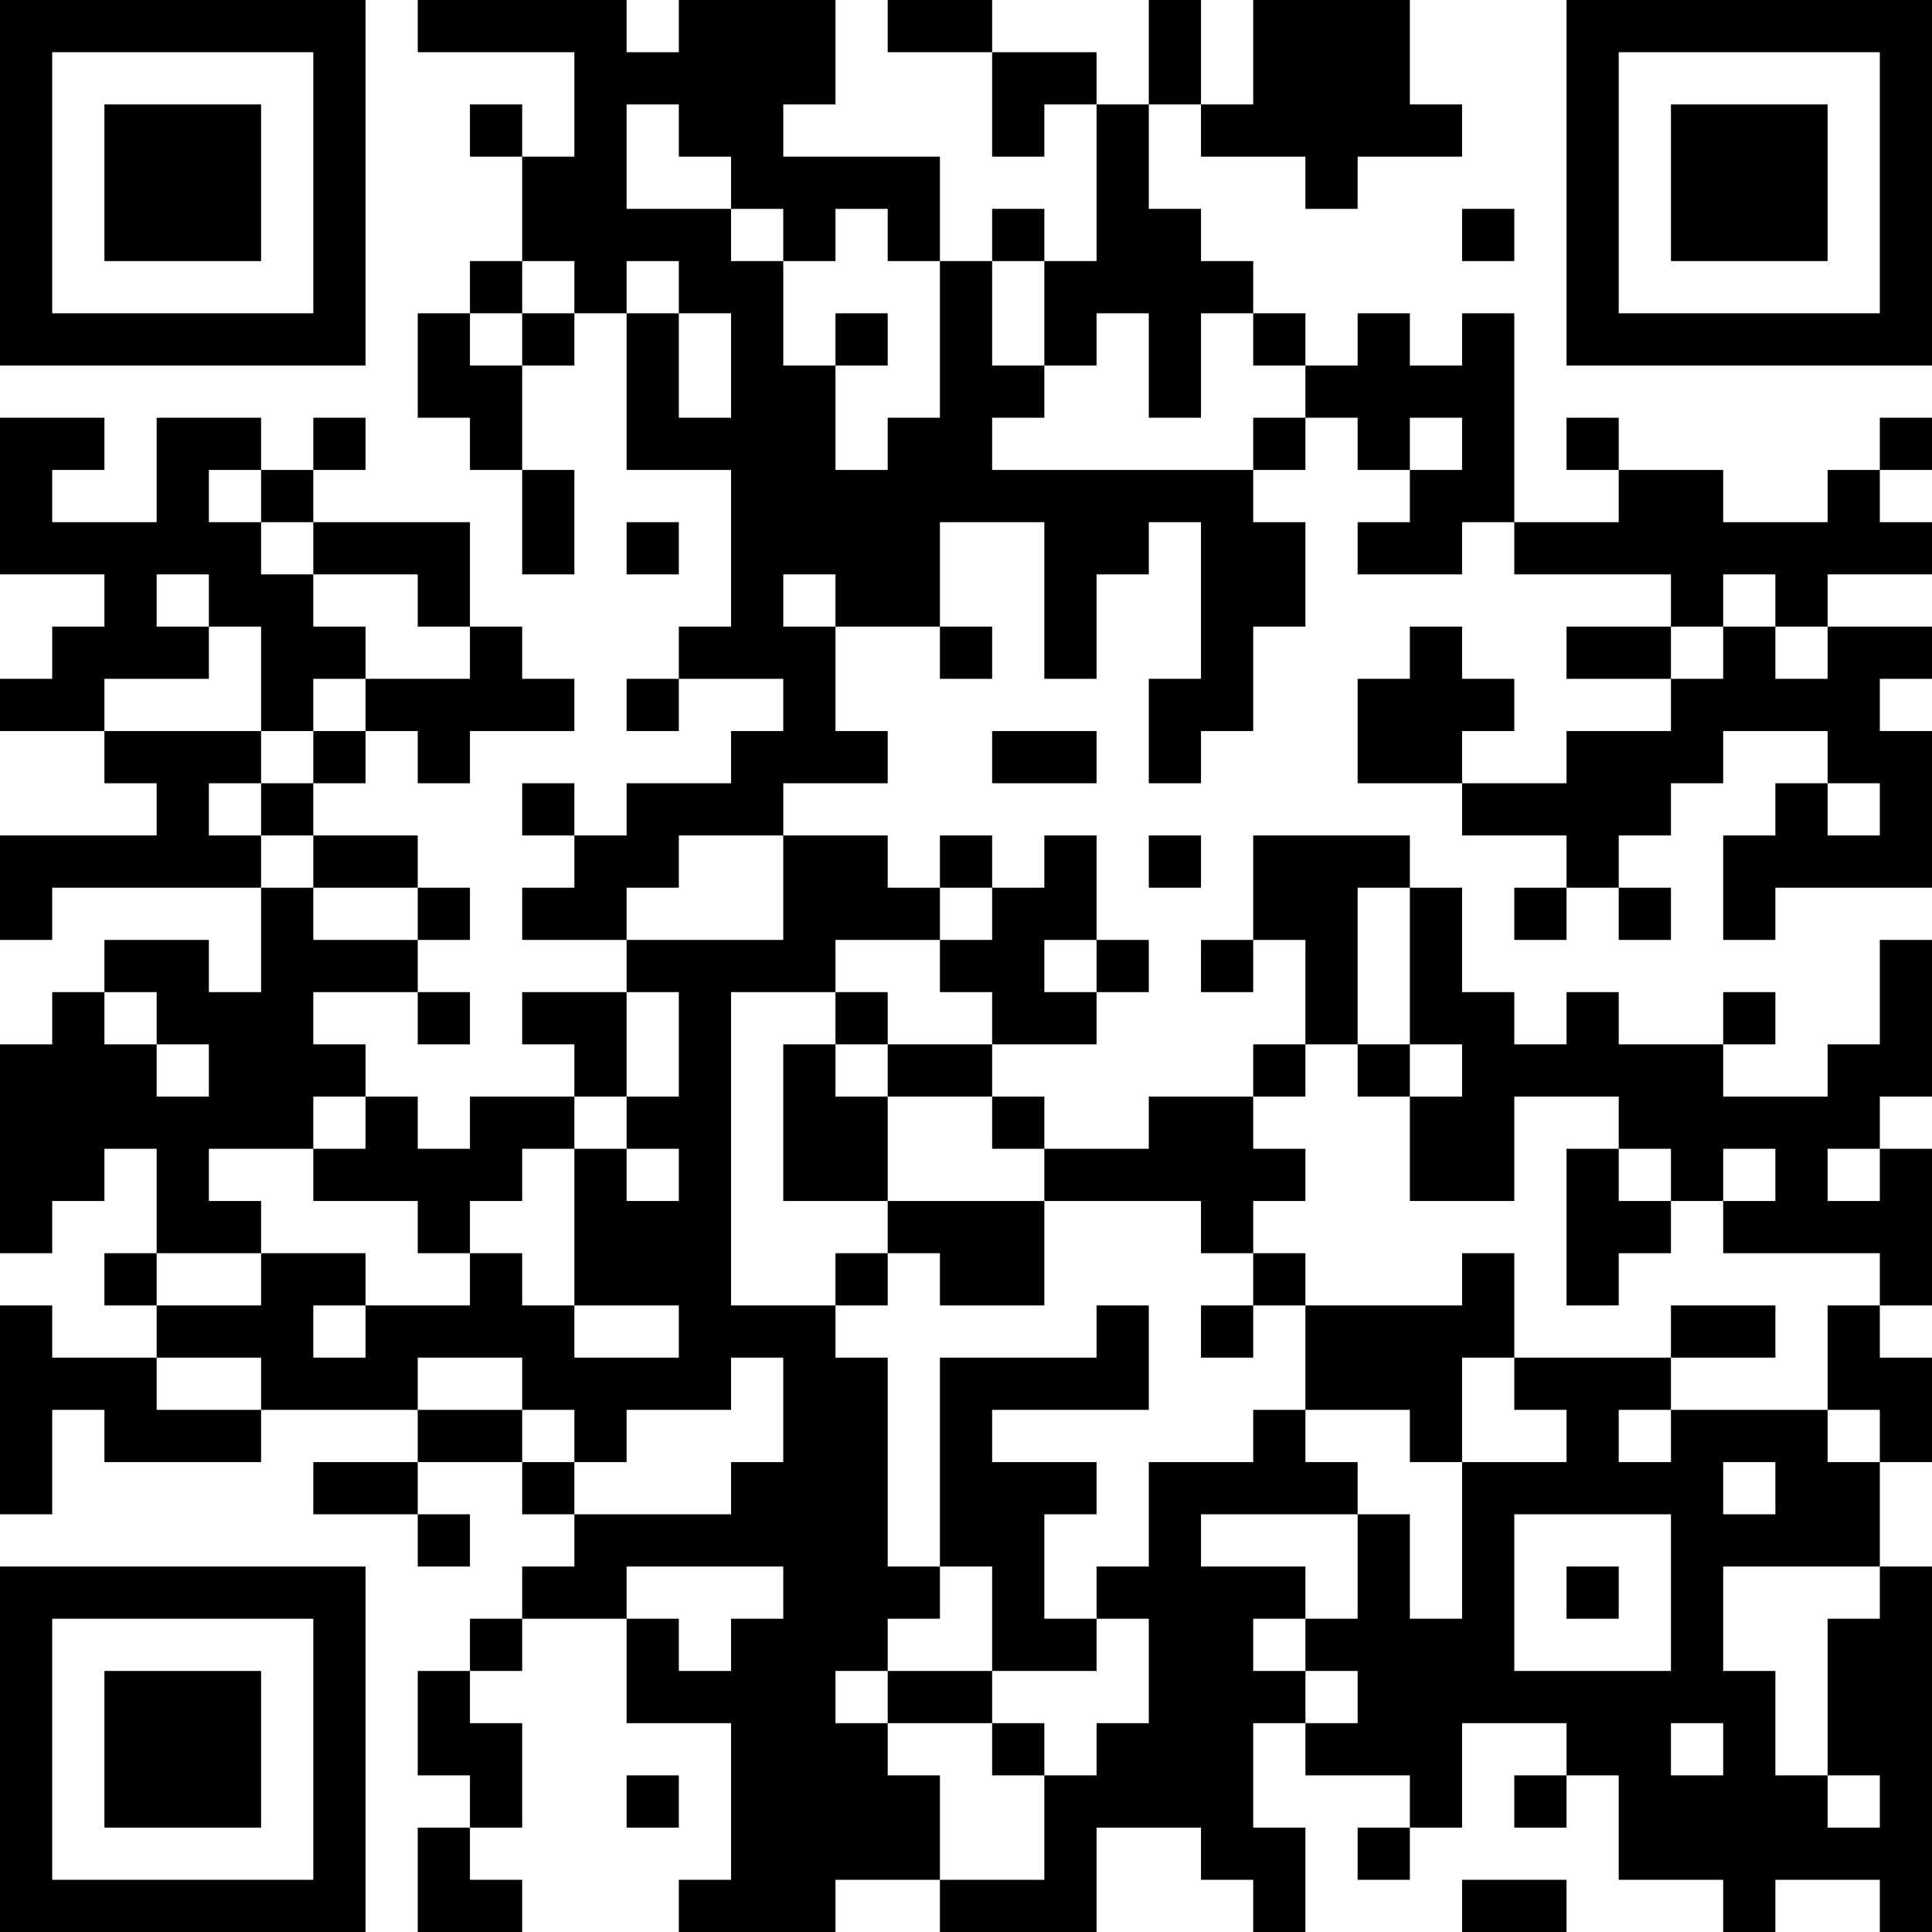 <?xml version="1.0" encoding="UTF-8"?>
<svg xmlns="http://www.w3.org/2000/svg" version="1.1" width="400" height="400" viewBox="0 0 400 400"><rect x="0" y="0" width="400" height="400" fill="#ffffff"/><g transform="scale(10.811)"><g transform="translate(0,0)"><path fill-rule="evenodd" d="M8 0L8 1L11 1L11 3L10 3L10 2L9 2L9 3L10 3L10 5L9 5L9 6L8 6L8 8L9 8L9 9L10 9L10 11L11 11L11 9L10 9L10 7L11 7L11 6L12 6L12 9L14 9L14 12L13 12L13 13L12 13L12 14L13 14L13 13L15 13L15 14L14 14L14 15L12 15L12 16L11 16L11 15L10 15L10 16L11 16L11 17L10 17L10 18L12 18L12 19L10 19L10 20L11 20L11 21L9 21L9 22L8 22L8 21L7 21L7 20L6 20L6 19L8 19L8 20L9 20L9 19L8 19L8 18L9 18L9 17L8 17L8 16L6 16L6 15L7 15L7 14L8 14L8 15L9 15L9 14L11 14L11 13L10 13L10 12L9 12L9 10L6 10L6 9L7 9L7 8L6 8L6 9L5 9L5 8L3 8L3 10L1 10L1 9L2 9L2 8L0 8L0 11L2 11L2 12L1 12L1 13L0 13L0 14L2 14L2 15L3 15L3 16L0 16L0 18L1 18L1 17L5 17L5 19L4 19L4 18L2 18L2 19L1 19L1 20L0 20L0 24L1 24L1 23L2 23L2 22L3 22L3 24L2 24L2 25L3 25L3 26L1 26L1 25L0 25L0 29L1 29L1 27L2 27L2 28L5 28L5 27L8 27L8 28L6 28L6 29L8 29L8 30L9 30L9 29L8 29L8 28L10 28L10 29L11 29L11 30L10 30L10 31L9 31L9 32L8 32L8 34L9 34L9 35L8 35L8 37L10 37L10 36L9 36L9 35L10 35L10 33L9 33L9 32L10 32L10 31L12 31L12 33L14 33L14 36L13 36L13 37L16 37L16 36L18 36L18 37L21 37L21 35L23 35L23 36L24 36L24 37L25 37L25 35L24 35L24 33L25 33L25 34L27 34L27 35L26 35L26 36L27 36L27 35L28 35L28 33L30 33L30 34L29 34L29 35L30 35L30 34L31 34L31 36L33 36L33 37L34 37L34 36L36 36L36 37L37 37L37 30L36 30L36 28L37 28L37 26L36 26L36 25L37 25L37 22L36 22L36 21L37 21L37 18L36 18L36 20L35 20L35 21L33 21L33 20L34 20L34 19L33 19L33 20L31 20L31 19L30 19L30 20L29 20L29 19L28 19L28 17L27 17L27 16L24 16L24 18L23 18L23 19L24 19L24 18L25 18L25 20L24 20L24 21L22 21L22 22L20 22L20 21L19 21L19 20L21 20L21 19L22 19L22 18L21 18L21 16L20 16L20 17L19 17L19 16L18 16L18 17L17 17L17 16L15 16L15 15L17 15L17 14L16 14L16 12L18 12L18 13L19 13L19 12L18 12L18 10L20 10L20 13L21 13L21 11L22 11L22 10L23 10L23 13L22 13L22 15L23 15L23 14L24 14L24 12L25 12L25 10L24 10L24 9L25 9L25 8L26 8L26 9L27 9L27 10L26 10L26 11L28 11L28 10L29 10L29 11L32 11L32 12L30 12L30 13L32 13L32 14L30 14L30 15L28 15L28 14L29 14L29 13L28 13L28 12L27 12L27 13L26 13L26 15L28 15L28 16L30 16L30 17L29 17L29 18L30 18L30 17L31 17L31 18L32 18L32 17L31 17L31 16L32 16L32 15L33 15L33 14L35 14L35 15L34 15L34 16L33 16L33 18L34 18L34 17L37 17L37 14L36 14L36 13L37 13L37 12L35 12L35 11L37 11L37 10L36 10L36 9L37 9L37 8L36 8L36 9L35 9L35 10L33 10L33 9L31 9L31 8L30 8L30 9L31 9L31 10L29 10L29 6L28 6L28 7L27 7L27 6L26 6L26 7L25 7L25 6L24 6L24 5L23 5L23 4L22 4L22 2L23 2L23 3L25 3L25 4L26 4L26 3L28 3L28 2L27 2L27 0L24 0L24 2L23 2L23 0L22 0L22 2L21 2L21 1L19 1L19 0L17 0L17 1L19 1L19 3L20 3L20 2L21 2L21 5L20 5L20 4L19 4L19 5L18 5L18 3L15 3L15 2L16 2L16 0L13 0L13 1L12 1L12 0ZM12 2L12 4L14 4L14 5L15 5L15 7L16 7L16 9L17 9L17 8L18 8L18 5L17 5L17 4L16 4L16 5L15 5L15 4L14 4L14 3L13 3L13 2ZM28 4L28 5L29 5L29 4ZM10 5L10 6L9 6L9 7L10 7L10 6L11 6L11 5ZM12 5L12 6L13 6L13 8L14 8L14 6L13 6L13 5ZM19 5L19 7L20 7L20 8L19 8L19 9L24 9L24 8L25 8L25 7L24 7L24 6L23 6L23 8L22 8L22 6L21 6L21 7L20 7L20 5ZM16 6L16 7L17 7L17 6ZM27 8L27 9L28 9L28 8ZM4 9L4 10L5 10L5 11L6 11L6 12L7 12L7 13L6 13L6 14L5 14L5 12L4 12L4 11L3 11L3 12L4 12L4 13L2 13L2 14L5 14L5 15L4 15L4 16L5 16L5 17L6 17L6 18L8 18L8 17L6 17L6 16L5 16L5 15L6 15L6 14L7 14L7 13L9 13L9 12L8 12L8 11L6 11L6 10L5 10L5 9ZM12 10L12 11L13 11L13 10ZM15 11L15 12L16 12L16 11ZM33 11L33 12L32 12L32 13L33 13L33 12L34 12L34 13L35 13L35 12L34 12L34 11ZM19 14L19 15L21 15L21 14ZM35 15L35 16L36 16L36 15ZM13 16L13 17L12 17L12 18L15 18L15 16ZM22 16L22 17L23 17L23 16ZM18 17L18 18L16 18L16 19L14 19L14 25L16 25L16 26L17 26L17 30L18 30L18 31L17 31L17 32L16 32L16 33L17 33L17 34L18 34L18 36L20 36L20 34L21 34L21 33L22 33L22 31L21 31L21 30L22 30L22 28L24 28L24 27L25 27L25 28L26 28L26 29L23 29L23 30L25 30L25 31L24 31L24 32L25 32L25 33L26 33L26 32L25 32L25 31L26 31L26 29L27 29L27 31L28 31L28 28L30 28L30 27L29 27L29 26L32 26L32 27L31 27L31 28L32 28L32 27L35 27L35 28L36 28L36 27L35 27L35 25L36 25L36 24L33 24L33 23L34 23L34 22L33 22L33 23L32 23L32 22L31 22L31 21L29 21L29 23L27 23L27 21L28 21L28 20L27 20L27 17L26 17L26 20L25 20L25 21L24 21L24 22L25 22L25 23L24 23L24 24L23 24L23 23L20 23L20 22L19 22L19 21L17 21L17 20L19 20L19 19L18 19L18 18L19 18L19 17ZM20 18L20 19L21 19L21 18ZM2 19L2 20L3 20L3 21L4 21L4 20L3 20L3 19ZM12 19L12 21L11 21L11 22L10 22L10 23L9 23L9 24L8 24L8 23L6 23L6 22L7 22L7 21L6 21L6 22L4 22L4 23L5 23L5 24L3 24L3 25L5 25L5 24L7 24L7 25L6 25L6 26L7 26L7 25L9 25L9 24L10 24L10 25L11 25L11 26L13 26L13 25L11 25L11 22L12 22L12 23L13 23L13 22L12 22L12 21L13 21L13 19ZM16 19L16 20L15 20L15 23L17 23L17 24L16 24L16 25L17 25L17 24L18 24L18 25L20 25L20 23L17 23L17 21L16 21L16 20L17 20L17 19ZM26 20L26 21L27 21L27 20ZM30 22L30 25L31 25L31 24L32 24L32 23L31 23L31 22ZM35 22L35 23L36 23L36 22ZM24 24L24 25L23 25L23 26L24 26L24 25L25 25L25 27L27 27L27 28L28 28L28 26L29 26L29 24L28 24L28 25L25 25L25 24ZM21 25L21 26L18 26L18 30L19 30L19 32L17 32L17 33L19 33L19 34L20 34L20 33L19 33L19 32L21 32L21 31L20 31L20 29L21 29L21 28L19 28L19 27L22 27L22 25ZM32 25L32 26L34 26L34 25ZM3 26L3 27L5 27L5 26ZM8 26L8 27L10 27L10 28L11 28L11 29L14 29L14 28L15 28L15 26L14 26L14 27L12 27L12 28L11 28L11 27L10 27L10 26ZM33 28L33 29L34 29L34 28ZM29 29L29 32L32 32L32 29ZM12 30L12 31L13 31L13 32L14 32L14 31L15 31L15 30ZM30 30L30 31L31 31L31 30ZM33 30L33 32L34 32L34 34L35 34L35 35L36 35L36 34L35 34L35 31L36 31L36 30ZM32 33L32 34L33 34L33 33ZM12 34L12 35L13 35L13 34ZM28 36L28 37L30 37L30 36ZM0 0L0 7L7 7L7 0ZM1 1L1 6L6 6L6 1ZM2 2L2 5L5 5L5 2ZM30 0L30 7L37 7L37 0ZM31 1L31 6L36 6L36 1ZM32 2L32 5L35 5L35 2ZM0 30L0 37L7 37L7 30ZM1 31L1 36L6 36L6 31ZM2 32L2 35L5 35L5 32Z" fill="#000000"/></g></g></svg>
